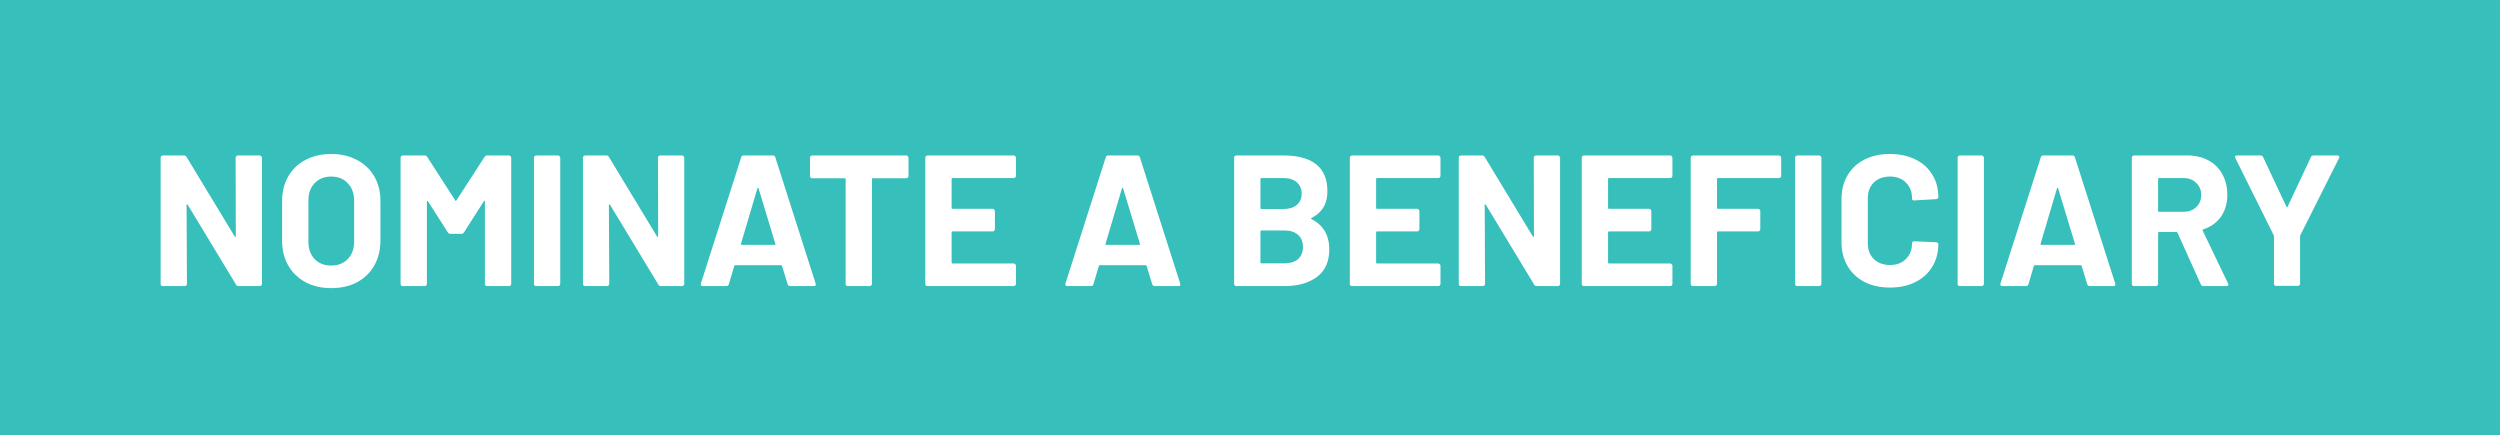 <svg xmlns="http://www.w3.org/2000/svg" width="201" height="35" viewBox="0 0 201 35" fill="none"><rect width="201" height="35" fill="#36BFBB"></rect><path d="M18.945 12.68C18.945 12.63 18.96 12.59 18.99 12.56C19.03 12.52 19.075 12.5 19.125 12.5H20.88C20.93 12.5 20.97 12.52 21 12.56C21.04 12.59 21.06 12.63 21.06 12.68V22.82C21.06 22.87 21.04 22.915 21 22.955C20.97 22.985 20.93 23 20.88 23H19.185C19.085 23 19.015 22.96 18.975 22.88L15.09 16.46C15.07 16.43 15.05 16.42 15.03 16.43C15.01 16.43 15 16.45 15 16.49L15.03 22.82C15.03 22.87 15.01 22.915 14.97 22.955C14.94 22.985 14.9 23 14.85 23H13.095C13.045 23 13 22.985 12.96 22.955C12.93 22.915 12.915 22.87 12.915 22.82V12.68C12.915 12.63 12.93 12.59 12.96 12.56C13 12.52 13.045 12.5 13.095 12.5H14.79C14.89 12.5 14.96 12.54 15 12.62L18.87 19.01C18.89 19.04 18.91 19.055 18.93 19.055C18.95 19.045 18.96 19.02 18.96 18.98L18.945 12.68ZM26.626 23.165C25.846 23.165 25.156 23.005 24.556 22.685C23.966 22.365 23.506 21.92 23.176 21.35C22.846 20.77 22.681 20.105 22.681 19.355V16.145C22.681 15.405 22.846 14.75 23.176 14.18C23.506 13.61 23.966 13.17 24.556 12.86C25.156 12.54 25.846 12.38 26.626 12.38C27.416 12.38 28.106 12.54 28.696 12.86C29.296 13.17 29.761 13.61 30.091 14.18C30.421 14.75 30.586 15.405 30.586 16.145V19.355C30.586 20.105 30.421 20.77 30.091 21.35C29.761 21.93 29.296 22.38 28.696 22.7C28.106 23.01 27.416 23.165 26.626 23.165ZM26.626 21.35C27.176 21.35 27.621 21.175 27.961 20.825C28.301 20.475 28.471 20.01 28.471 19.43V16.13C28.471 15.55 28.301 15.085 27.961 14.735C27.631 14.375 27.186 14.195 26.626 14.195C26.076 14.195 25.631 14.375 25.291 14.735C24.961 15.085 24.796 15.55 24.796 16.13V19.43C24.796 20.01 24.961 20.475 25.291 20.825C25.631 21.175 26.076 21.35 26.626 21.35ZM38.957 12.62C39.007 12.54 39.077 12.5 39.167 12.5H40.922C40.972 12.5 41.012 12.52 41.042 12.56C41.082 12.59 41.102 12.63 41.102 12.68V22.82C41.102 22.87 41.082 22.915 41.042 22.955C41.012 22.985 40.972 23 40.922 23H39.167C39.117 23 39.072 22.985 39.032 22.955C39.002 22.915 38.987 22.87 38.987 22.82V16.205C38.987 16.165 38.977 16.145 38.957 16.145C38.937 16.145 38.917 16.16 38.897 16.19L37.307 18.68C37.257 18.76 37.187 18.8 37.097 18.8H36.212C36.122 18.8 36.052 18.76 36.002 18.68L34.412 16.19C34.392 16.16 34.372 16.15 34.352 16.16C34.332 16.16 34.322 16.18 34.322 16.22V22.82C34.322 22.87 34.302 22.915 34.262 22.955C34.232 22.985 34.192 23 34.142 23H32.387C32.337 23 32.292 22.985 32.252 22.955C32.222 22.915 32.207 22.87 32.207 22.82V12.68C32.207 12.63 32.222 12.59 32.252 12.56C32.292 12.52 32.337 12.5 32.387 12.5H34.142C34.232 12.5 34.302 12.54 34.352 12.62L36.602 16.115C36.632 16.175 36.662 16.175 36.692 16.115L38.957 12.62ZM43.11 23C43.06 23 43.015 22.985 42.975 22.955C42.945 22.915 42.93 22.87 42.93 22.82V12.68C42.93 12.63 42.945 12.59 42.975 12.56C43.015 12.52 43.06 12.5 43.11 12.5H44.865C44.915 12.5 44.955 12.52 44.985 12.56C45.025 12.59 45.045 12.63 45.045 12.68V22.82C45.045 22.87 45.025 22.915 44.985 22.955C44.955 22.985 44.915 23 44.865 23H43.11ZM52.9 12.68C52.9 12.63 52.915 12.59 52.945 12.56C52.985 12.52 53.03 12.5 53.08 12.5H54.835C54.885 12.5 54.925 12.52 54.955 12.56C54.995 12.59 55.015 12.63 55.015 12.68V22.82C55.015 22.87 54.995 22.915 54.955 22.955C54.925 22.985 54.885 23 54.835 23H53.14C53.04 23 52.97 22.96 52.93 22.88L49.045 16.46C49.025 16.43 49.005 16.42 48.985 16.43C48.965 16.43 48.955 16.45 48.955 16.49L48.985 22.82C48.985 22.87 48.965 22.915 48.925 22.955C48.895 22.985 48.855 23 48.805 23H47.05C47 23 46.955 22.985 46.915 22.955C46.885 22.915 46.87 22.87 46.87 22.82V12.68C46.87 12.63 46.885 12.59 46.915 12.56C46.955 12.52 47 12.5 47.05 12.5H48.745C48.845 12.5 48.915 12.54 48.955 12.62L52.825 19.01C52.845 19.04 52.865 19.055 52.885 19.055C52.905 19.045 52.915 19.02 52.915 18.98L52.9 12.68ZM63.521 23C63.421 23 63.356 22.95 63.326 22.85L62.876 21.38C62.856 21.34 62.831 21.32 62.801 21.32H59.111C59.081 21.32 59.056 21.34 59.036 21.38L58.601 22.85C58.571 22.95 58.506 23 58.406 23H56.501C56.441 23 56.396 22.985 56.366 22.955C56.336 22.915 56.331 22.86 56.351 22.79L59.591 12.65C59.621 12.55 59.686 12.5 59.786 12.5H62.141C62.241 12.5 62.306 12.55 62.336 12.65L65.576 22.79C65.586 22.81 65.591 22.835 65.591 22.865C65.591 22.955 65.536 23 65.426 23H63.521ZM59.576 19.595C59.566 19.655 59.586 19.685 59.636 19.685H62.276C62.336 19.685 62.356 19.655 62.336 19.595L60.986 15.14C60.976 15.1 60.961 15.085 60.941 15.095C60.921 15.095 60.906 15.11 60.896 15.14L59.576 19.595ZM72.865 12.5C72.915 12.5 72.955 12.52 72.985 12.56C73.025 12.59 73.045 12.63 73.045 12.68V14.15C73.045 14.2 73.025 14.245 72.985 14.285C72.955 14.315 72.915 14.33 72.865 14.33H70.18C70.13 14.33 70.105 14.355 70.105 14.405V22.82C70.105 22.87 70.085 22.915 70.045 22.955C70.015 22.985 69.975 23 69.925 23H68.17C68.12 23 68.075 22.985 68.035 22.955C68.005 22.915 67.99 22.87 67.99 22.82V14.405C67.99 14.355 67.965 14.33 67.915 14.33H65.305C65.255 14.33 65.21 14.315 65.17 14.285C65.14 14.245 65.125 14.2 65.125 14.15V12.68C65.125 12.63 65.14 12.59 65.17 12.56C65.21 12.52 65.255 12.5 65.305 12.5H72.865ZM81.684 14.135C81.684 14.185 81.665 14.23 81.624 14.27C81.594 14.3 81.555 14.315 81.504 14.315H76.585C76.534 14.315 76.51 14.34 76.51 14.39V16.715C76.51 16.765 76.534 16.79 76.585 16.79H79.809C79.859 16.79 79.9 16.81 79.93 16.85C79.969 16.88 79.99 16.92 79.99 16.97V18.425C79.99 18.475 79.969 18.52 79.93 18.56C79.9 18.59 79.859 18.605 79.809 18.605H76.585C76.534 18.605 76.51 18.63 76.51 18.68V21.11C76.51 21.16 76.534 21.185 76.585 21.185H81.504C81.555 21.185 81.594 21.205 81.624 21.245C81.665 21.275 81.684 21.315 81.684 21.365V22.82C81.684 22.87 81.665 22.915 81.624 22.955C81.594 22.985 81.555 23 81.504 23H74.575C74.525 23 74.48 22.985 74.439 22.955C74.409 22.915 74.394 22.87 74.394 22.82V12.68C74.394 12.63 74.409 12.59 74.439 12.56C74.48 12.52 74.525 12.5 74.575 12.5H81.504C81.555 12.5 81.594 12.52 81.624 12.56C81.665 12.59 81.684 12.63 81.684 12.68V14.135ZM92.832 23C92.732 23 92.667 22.95 92.637 22.85L92.187 21.38C92.167 21.34 92.142 21.32 92.112 21.32H88.422C88.392 21.32 88.367 21.34 88.347 21.38L87.912 22.85C87.882 22.95 87.817 23 87.717 23H85.812C85.752 23 85.707 22.985 85.677 22.955C85.647 22.915 85.642 22.86 85.662 22.79L88.902 12.65C88.932 12.55 88.997 12.5 89.097 12.5H91.452C91.552 12.5 91.617 12.55 91.647 12.65L94.887 22.79C94.897 22.81 94.902 22.835 94.902 22.865C94.902 22.955 94.847 23 94.737 23H92.832ZM88.887 19.595C88.877 19.655 88.897 19.685 88.947 19.685H91.587C91.647 19.685 91.667 19.655 91.647 19.595L90.297 15.14C90.287 15.1 90.272 15.085 90.252 15.095C90.232 15.095 90.217 15.11 90.207 15.14L88.887 19.595ZM105.449 17.525C105.389 17.555 105.389 17.585 105.449 17.615C106.399 18.105 106.874 18.92 106.874 20.06C106.874 21.03 106.544 21.765 105.884 22.265C105.224 22.755 104.359 23 103.289 23H99.404C99.354 23 99.309 22.985 99.269 22.955C99.239 22.915 99.224 22.87 99.224 22.82V12.68C99.224 12.63 99.239 12.59 99.269 12.56C99.309 12.52 99.354 12.5 99.404 12.5H103.169C105.539 12.5 106.724 13.46 106.724 15.38C106.724 16.38 106.299 17.095 105.449 17.525ZM101.414 14.315C101.364 14.315 101.339 14.34 101.339 14.39V16.73C101.339 16.78 101.364 16.805 101.414 16.805H103.169C103.639 16.805 104.004 16.695 104.264 16.475C104.524 16.255 104.654 15.955 104.654 15.575C104.654 15.185 104.524 14.88 104.264 14.66C104.004 14.43 103.639 14.315 103.169 14.315H101.414ZM103.289 21.17C103.749 21.17 104.109 21.055 104.369 20.825C104.629 20.585 104.759 20.26 104.759 19.85C104.759 19.44 104.629 19.12 104.369 18.89C104.109 18.65 103.744 18.53 103.274 18.53H101.414C101.364 18.53 101.339 18.555 101.339 18.605V21.095C101.339 21.145 101.364 21.17 101.414 21.17H103.289ZM115.815 14.135C115.815 14.185 115.795 14.23 115.755 14.27C115.725 14.3 115.685 14.315 115.635 14.315H110.715C110.665 14.315 110.64 14.34 110.64 14.39V16.715C110.64 16.765 110.665 16.79 110.715 16.79H113.94C113.99 16.79 114.03 16.81 114.06 16.85C114.1 16.88 114.12 16.92 114.12 16.97V18.425C114.12 18.475 114.1 18.52 114.06 18.56C114.03 18.59 113.99 18.605 113.94 18.605H110.715C110.665 18.605 110.64 18.63 110.64 18.68V21.11C110.64 21.16 110.665 21.185 110.715 21.185H115.635C115.685 21.185 115.725 21.205 115.755 21.245C115.795 21.275 115.815 21.315 115.815 21.365V22.82C115.815 22.87 115.795 22.915 115.755 22.955C115.725 22.985 115.685 23 115.635 23H108.705C108.655 23 108.61 22.985 108.57 22.955C108.54 22.915 108.525 22.87 108.525 22.82V12.68C108.525 12.63 108.54 12.59 108.57 12.56C108.61 12.52 108.655 12.5 108.705 12.5H115.635C115.685 12.5 115.725 12.52 115.755 12.56C115.795 12.59 115.815 12.63 115.815 12.68V14.135ZM123.315 12.68C123.315 12.63 123.33 12.59 123.36 12.56C123.4 12.52 123.445 12.5 123.495 12.5H125.25C125.3 12.5 125.34 12.52 125.37 12.56C125.41 12.59 125.43 12.63 125.43 12.68V22.82C125.43 22.87 125.41 22.915 125.37 22.955C125.34 22.985 125.3 23 125.25 23H123.555C123.455 23 123.385 22.96 123.345 22.88L119.46 16.46C119.44 16.43 119.42 16.42 119.4 16.43C119.38 16.43 119.37 16.45 119.37 16.49L119.4 22.82C119.4 22.87 119.38 22.915 119.34 22.955C119.31 22.985 119.27 23 119.22 23H117.465C117.415 23 117.37 22.985 117.33 22.955C117.3 22.915 117.285 22.87 117.285 22.82V12.68C117.285 12.63 117.3 12.59 117.33 12.56C117.37 12.52 117.415 12.5 117.465 12.5H119.16C119.26 12.5 119.33 12.54 119.37 12.62L123.24 19.01C123.26 19.04 123.28 19.055 123.3 19.055C123.32 19.045 123.33 19.02 123.33 18.98L123.315 12.68ZM134.463 14.135C134.463 14.185 134.443 14.23 134.403 14.27C134.373 14.3 134.333 14.315 134.283 14.315H129.363C129.313 14.315 129.288 14.34 129.288 14.39V16.715C129.288 16.765 129.313 16.79 129.363 16.79H132.588C132.638 16.79 132.678 16.81 132.708 16.85C132.748 16.88 132.768 16.92 132.768 16.97V18.425C132.768 18.475 132.748 18.52 132.708 18.56C132.678 18.59 132.638 18.605 132.588 18.605H129.363C129.313 18.605 129.288 18.63 129.288 18.68V21.11C129.288 21.16 129.313 21.185 129.363 21.185H134.283C134.333 21.185 134.373 21.205 134.403 21.245C134.443 21.275 134.463 21.315 134.463 21.365V22.82C134.463 22.87 134.443 22.915 134.403 22.955C134.373 22.985 134.333 23 134.283 23H127.353C127.303 23 127.258 22.985 127.218 22.955C127.188 22.915 127.173 22.87 127.173 22.82V12.68C127.173 12.63 127.188 12.59 127.218 12.56C127.258 12.52 127.303 12.5 127.353 12.5H134.283C134.333 12.5 134.373 12.52 134.403 12.56C134.443 12.59 134.463 12.63 134.463 12.68V14.135ZM143.208 14.135C143.208 14.185 143.188 14.23 143.148 14.27C143.118 14.3 143.078 14.315 143.028 14.315H138.123C138.073 14.315 138.048 14.34 138.048 14.39V16.715C138.048 16.765 138.073 16.79 138.123 16.79H141.348C141.398 16.79 141.438 16.81 141.468 16.85C141.508 16.88 141.528 16.92 141.528 16.97V18.425C141.528 18.475 141.508 18.52 141.468 18.56C141.438 18.59 141.398 18.605 141.348 18.605H138.123C138.073 18.605 138.048 18.63 138.048 18.68V22.82C138.048 22.87 138.028 22.915 137.988 22.955C137.958 22.985 137.918 23 137.868 23H136.113C136.063 23 136.018 22.985 135.978 22.955C135.948 22.915 135.933 22.87 135.933 22.82V12.68C135.933 12.63 135.948 12.59 135.978 12.56C136.018 12.52 136.063 12.5 136.113 12.5H143.028C143.078 12.5 143.118 12.52 143.148 12.56C143.188 12.59 143.208 12.63 143.208 12.68V14.135ZM144.506 23C144.456 23 144.411 22.985 144.371 22.955C144.341 22.915 144.326 22.87 144.326 22.82V12.68C144.326 12.63 144.341 12.59 144.371 12.56C144.411 12.52 144.456 12.5 144.506 12.5H146.261C146.311 12.5 146.351 12.52 146.381 12.56C146.421 12.59 146.441 12.63 146.441 12.68V22.82C146.441 22.87 146.421 22.915 146.381 22.955C146.351 22.985 146.311 23 146.261 23H144.506ZM151.957 23.12C151.177 23.12 150.492 22.97 149.902 22.67C149.312 22.36 148.857 21.93 148.537 21.38C148.217 20.83 148.057 20.195 148.057 19.475V16.01C148.057 15.29 148.217 14.655 148.537 14.105C148.857 13.555 149.312 13.13 149.902 12.83C150.492 12.53 151.177 12.38 151.957 12.38C152.727 12.38 153.402 12.525 153.982 12.815C154.572 13.095 155.027 13.5 155.347 14.03C155.677 14.55 155.842 15.155 155.842 15.845C155.842 15.935 155.782 15.99 155.662 16.01L153.907 16.115H153.877C153.777 16.115 153.727 16.06 153.727 15.95C153.727 15.42 153.562 14.995 153.232 14.675C152.912 14.355 152.487 14.195 151.957 14.195C151.417 14.195 150.982 14.355 150.652 14.675C150.332 14.995 150.172 15.42 150.172 15.95V19.565C150.172 20.085 150.332 20.505 150.652 20.825C150.982 21.145 151.417 21.305 151.957 21.305C152.487 21.305 152.912 21.145 153.232 20.825C153.562 20.505 153.727 20.085 153.727 19.565C153.727 19.455 153.787 19.4 153.907 19.4L155.662 19.475C155.712 19.475 155.752 19.49 155.782 19.52C155.822 19.55 155.842 19.585 155.842 19.625C155.842 20.315 155.677 20.925 155.347 21.455C155.027 21.985 154.572 22.395 153.982 22.685C153.402 22.975 152.727 23.12 151.957 23.12ZM157.573 23C157.523 23 157.478 22.985 157.438 22.955C157.408 22.915 157.393 22.87 157.393 22.82V12.68C157.393 12.63 157.408 12.59 157.438 12.56C157.478 12.52 157.523 12.5 157.573 12.5H159.328C159.378 12.5 159.418 12.52 159.448 12.56C159.488 12.59 159.508 12.63 159.508 12.68V22.82C159.508 22.87 159.488 22.915 159.448 22.955C159.418 22.985 159.378 23 159.328 23H157.573ZM168.008 23C167.908 23 167.843 22.95 167.813 22.85L167.363 21.38C167.343 21.34 167.318 21.32 167.288 21.32H163.598C163.568 21.32 163.543 21.34 163.523 21.38L163.088 22.85C163.058 22.95 162.993 23 162.893 23H160.988C160.928 23 160.883 22.985 160.853 22.955C160.823 22.915 160.818 22.86 160.838 22.79L164.078 12.65C164.108 12.55 164.173 12.5 164.273 12.5H166.628C166.728 12.5 166.793 12.55 166.823 12.65L170.063 22.79C170.073 22.81 170.078 22.835 170.078 22.865C170.078 22.955 170.023 23 169.913 23H168.008ZM164.063 19.595C164.053 19.655 164.073 19.685 164.123 19.685H166.763C166.823 19.685 166.843 19.655 166.823 19.595L165.473 15.14C165.463 15.1 165.448 15.085 165.428 15.095C165.408 15.095 165.393 15.11 165.383 15.14L164.063 19.595ZM177.156 23C177.056 23 176.986 22.955 176.946 22.865L175.071 18.71C175.051 18.67 175.021 18.65 174.981 18.65H173.586C173.536 18.65 173.511 18.675 173.511 18.725V22.82C173.511 22.87 173.491 22.915 173.451 22.955C173.421 22.985 173.381 23 173.331 23H171.576C171.526 23 171.481 22.985 171.441 22.955C171.411 22.915 171.396 22.87 171.396 22.82V12.68C171.396 12.63 171.411 12.59 171.441 12.56C171.481 12.52 171.526 12.5 171.576 12.5H175.866C176.506 12.5 177.066 12.63 177.546 12.89C178.036 13.15 178.411 13.52 178.671 14C178.941 14.48 179.076 15.035 179.076 15.665C179.076 16.345 178.906 16.93 178.566 17.42C178.226 17.9 177.751 18.24 177.141 18.44C177.091 18.46 177.076 18.495 177.096 18.545L179.136 22.79C179.156 22.83 179.166 22.86 179.166 22.88C179.166 22.96 179.111 23 179.001 23H177.156ZM173.586 14.315C173.536 14.315 173.511 14.34 173.511 14.39V16.955C173.511 17.005 173.536 17.03 173.586 17.03H175.551C175.971 17.03 176.311 16.905 176.571 16.655C176.841 16.405 176.976 16.08 176.976 15.68C176.976 15.28 176.841 14.955 176.571 14.705C176.311 14.445 175.971 14.315 175.551 14.315H173.586ZM183.006 22.985C182.956 22.985 182.911 22.97 182.871 22.94C182.841 22.9 182.826 22.855 182.826 22.805V19.01C182.826 18.97 182.821 18.94 182.811 18.92L179.721 12.71C179.701 12.67 179.691 12.64 179.691 12.62C179.691 12.54 179.746 12.5 179.856 12.5H181.746C181.846 12.5 181.916 12.545 181.956 12.635L183.831 16.625C183.861 16.685 183.891 16.685 183.921 16.625L185.796 12.635C185.836 12.545 185.906 12.5 186.006 12.5H187.926C187.996 12.5 188.041 12.52 188.061 12.56C188.091 12.59 188.091 12.64 188.061 12.71L184.941 18.92C184.931 18.94 184.926 18.97 184.926 19.01V22.805C184.926 22.855 184.906 22.9 184.866 22.94C184.836 22.97 184.796 22.985 184.746 22.985H183.006Z" fill="white"></path></svg>